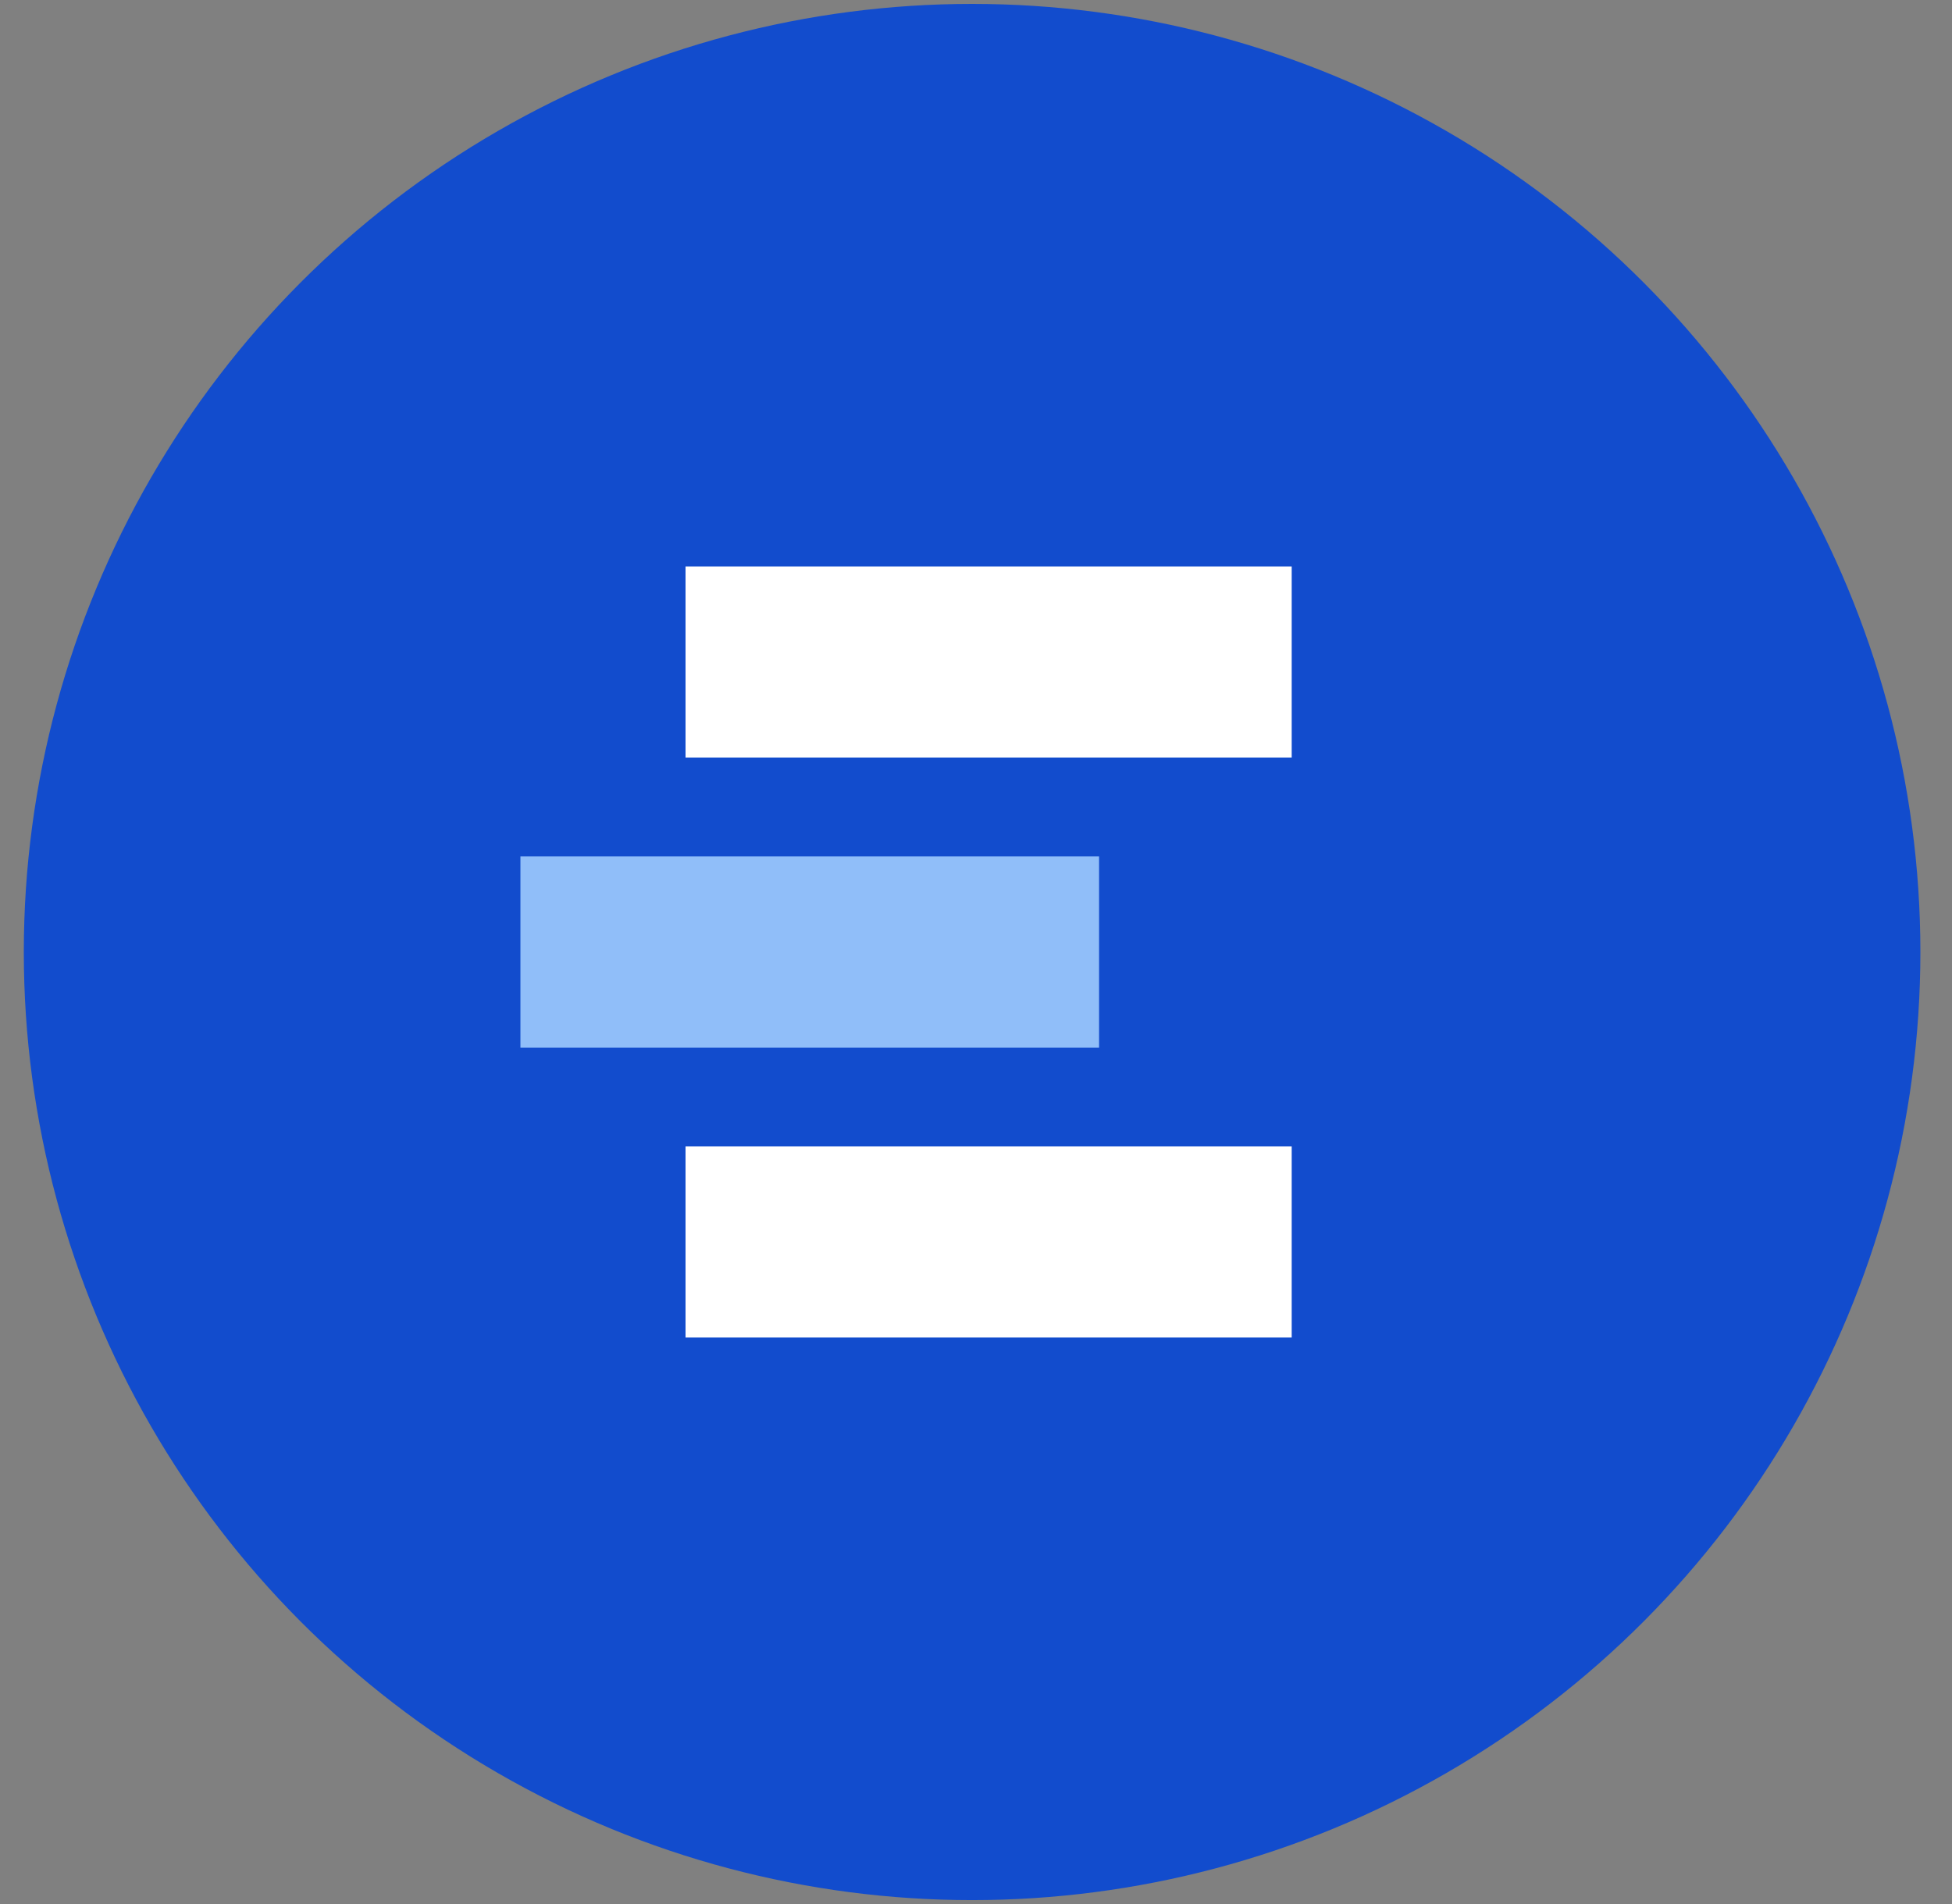 <svg width="41" height="40" viewBox="0 0 41 40" fill="none" xmlns="http://www.w3.org/2000/svg">
<rect x="0" y="0" width="41" height="40" fill="#808080" stroke="none"/>
<circle cx="20.418" cy="20" r="19.918" fill="#124CCD"/>
<rect x="14.399" y="11.9" width="12.732" height="4.016" fill="white"/>
<rect width="12.732" height="4.016" transform="matrix(-1 0 0 1 27.131 24.083)" fill="white"/>
<rect x="10.931" y="17.992" width="12.154" height="4.016" fill="#90BEF9"/>
</svg>
